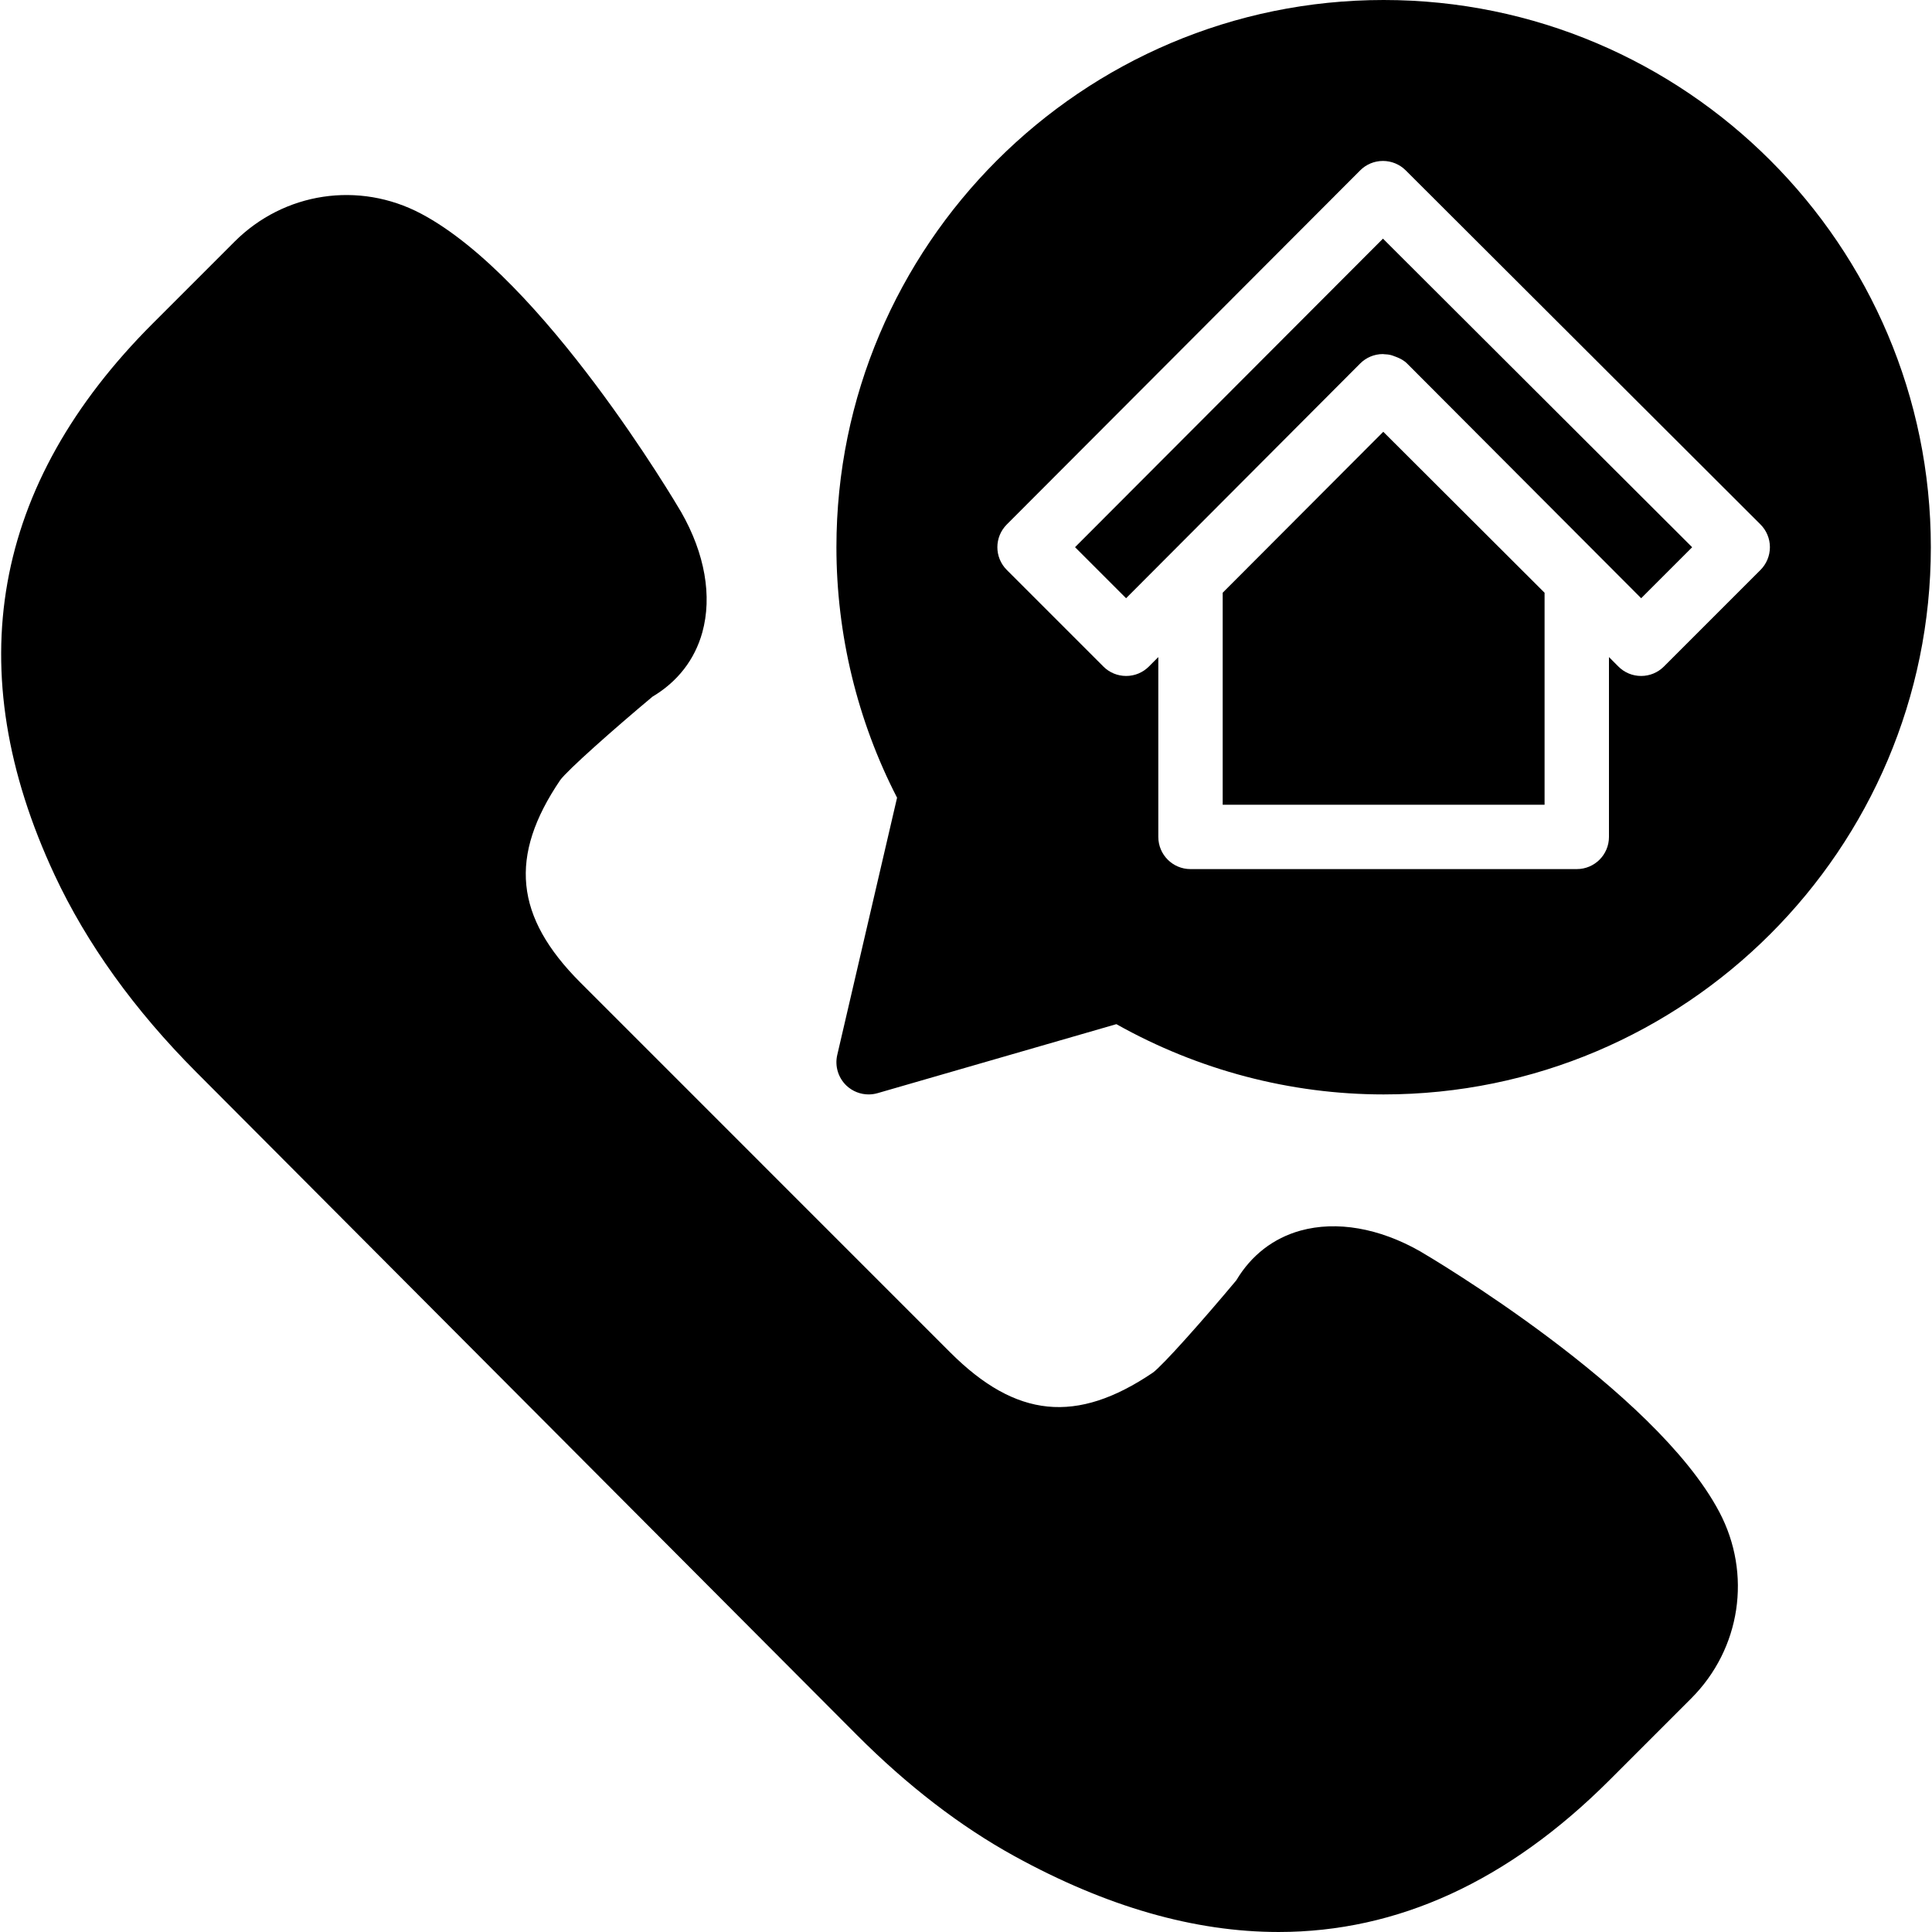 <?xml version="1.0" encoding="iso-8859-1"?>
<!-- Generator: Adobe Illustrator 19.0.0, SVG Export Plug-In . SVG Version: 6.00 Build 0)  -->
<svg version="1.1" id="Layer_1" xmlns="http://www.w3.org/2000/svg" xmlns:xlink="http://www.w3.org/1999/xlink" x="0px" y="0px"
	 viewBox="0 0 503.782 503.782" style="enable-background:new 0 0 503.782 503.782;" xml:space="preserve">
<g transform="translate(-1)">
	<g>
		<g>
			<path d="M371.349,326.311c-10.718-6.11-21.831-8.016-31.232-5.422c-7.084,1.964-12.859,6.438-16.745,12.968
				c-8.553,10.24-19.179,22.209-21.756,24.072c-19.892,13.455-35.689,11.86-52.837-5.279l-96.407-96.415
				c-17.165-17.165-18.743-32.961-5.296-52.812c1.88-2.594,13.849-13.22,24.081-21.773c6.539-3.886,11.012-9.661,12.976-16.745
				c2.61-9.426,0.68-20.522-5.481-31.324c-1.452-2.484-35.999-61.012-67.861-77.866c-16.183-8.561-35.722-5.615-48.648,7.319
				L40.849,84.328C-1.118,126.287-9.73,174.683,15.232,228.141c8.393,17.954,20.833,35.269,36.982,51.46L224.405,452.38
				c13.203,13.245,27.044,23.879,41.111,31.618c23.98,13.195,46.978,19.783,68.893,19.783c31.031,0,59.887-13.22,86.285-39.609
				l21.294-21.294c12.934-12.934,15.88-32.483,7.319-48.648C432.453,362.369,373.926,327.822,371.349,326.311z"/>
			<polygon points="319.824,154.558 319.824,209.837 403.759,209.837 403.759,154.566 361.699,112.59 			"/>
			<path d="M281.324,142.68l13.312,13.312l61.029-61.197c1.578-1.586,3.71-2.468,5.934-2.468h0.008c0.017,0,0.034,0.008,0.05,0.008
				c0.008,0,0.017-0.008,0.025-0.008h0.008c0.059,0,0.109,0.034,0.159,0.034c0.663,0.017,1.318,0.084,1.939,0.252
				c0.294,0.059,0.554,0.21,0.831,0.294c0.143,0.059,0.285,0.092,0.42,0.151c1.058,0.403,2.065,0.932,2.871,1.737l61.037,61.197
				l13.295-13.295l-80.627-80.468L281.324,142.68z"/>
			<path d="M361.792,0c-78.68,0-142.689,64.008-142.689,142.689c0,22.721,5.456,45.241,15.813,65.318l-15.595,67.072
				c-0.68,2.904,0.243,5.943,2.392,7.999c1.586,1.494,3.66,2.3,5.783,2.3c0.781,0,1.561-0.109,2.325-0.327l62.279-17.996
				c21.361,11.994,45.375,18.323,69.691,18.323c78.68,0,142.688-64.008,142.688-142.688S440.472,0,361.792,0z M460.054,148.623
				l-25.18,25.18c-1.578,1.578-3.702,2.459-5.934,2.459h-0.008c-2.233,0-4.365-0.881-5.934-2.468l-2.451-2.459v46.894
				c0,4.642-3.752,8.393-8.393,8.393H311.432c-4.642,0-8.393-3.752-8.393-8.393v-46.894l-2.451,2.459
				c-1.578,1.586-3.701,2.468-5.934,2.468h-0.008c-2.233,0-4.365-0.881-5.934-2.459l-25.18-25.18
				c-3.282-3.282-3.282-8.578-0.008-11.86l92.143-92.328c1.578-1.586,3.71-2.468,5.943-2.468c2.224,0,4.356,0.881,5.934,2.451
				l92.504,92.328c1.578,1.57,2.468,3.71,2.468,5.934C462.513,144.913,461.624,147.053,460.054,148.623z"/>
		</g>
	</g>
</g>
<g>
</g>
<g>
</g>
<g>
</g>
<g>
</g>
<g>
</g>
<g>
</g>
<g>
</g>
<g>
</g>
<g>
</g>
<g>
</g>
<g>
</g>
<g>
</g>
<g>
</g>
<g>
</g>
<g>
</g>
</svg>
